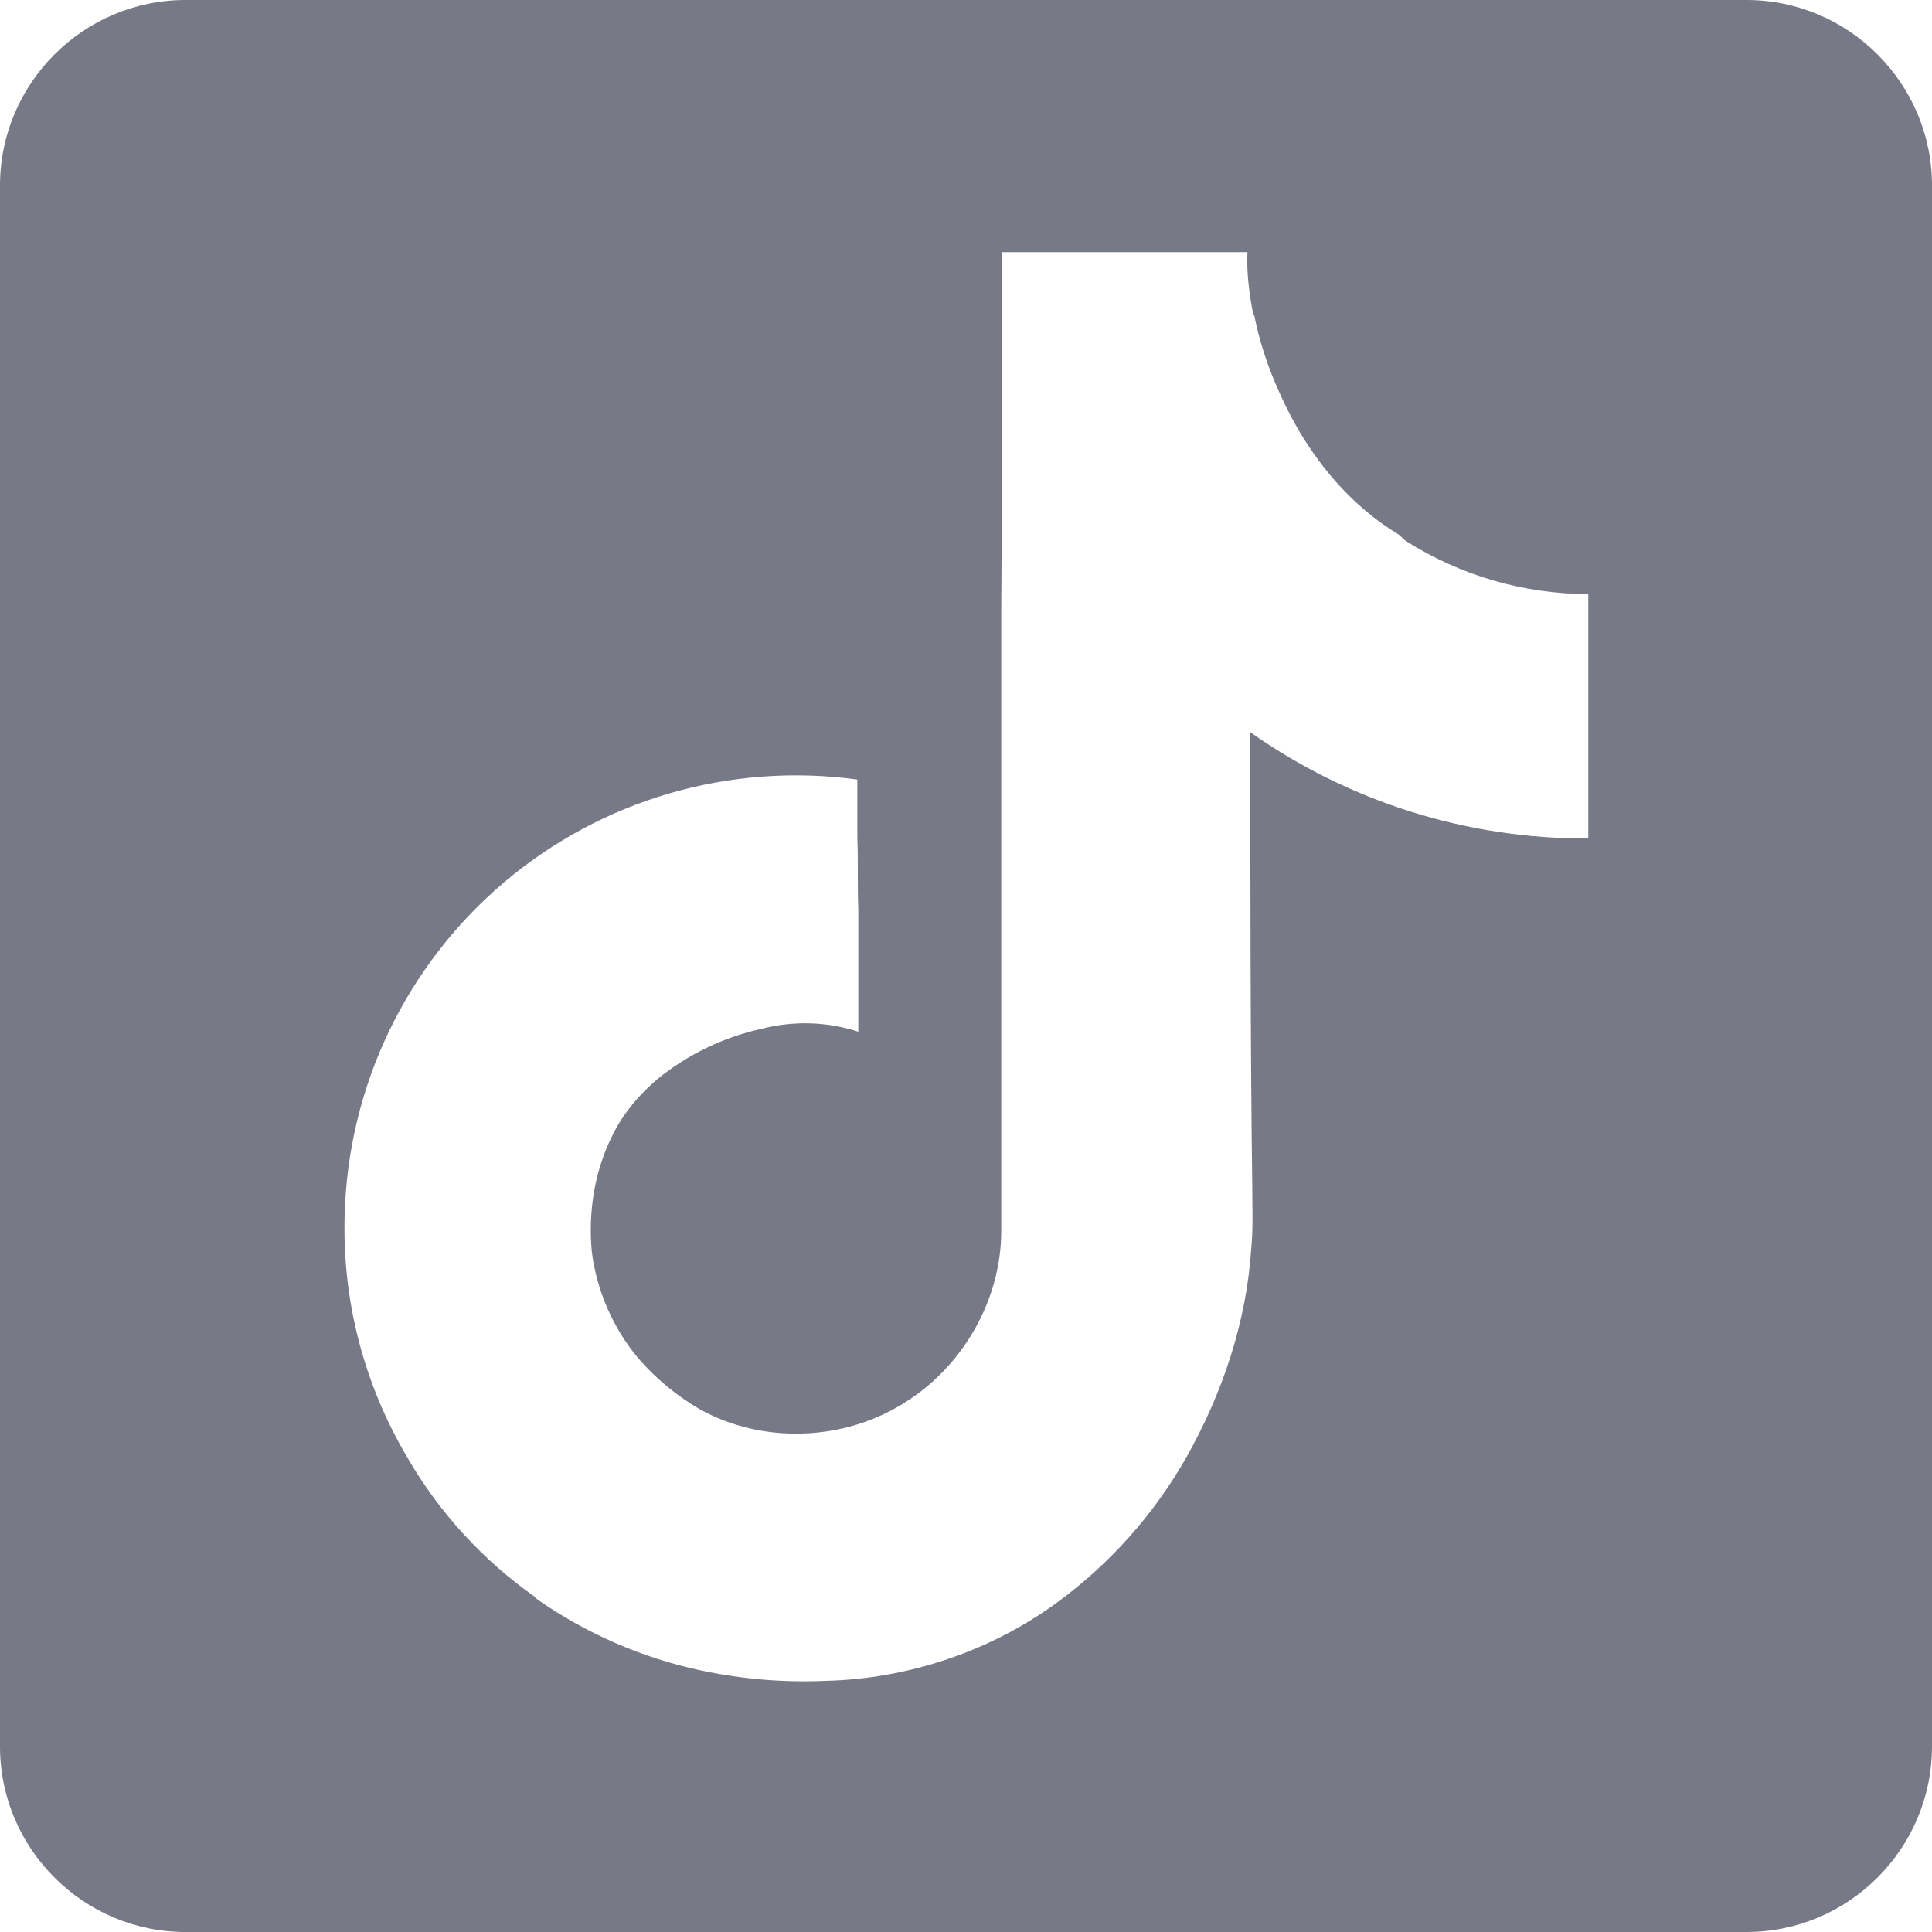 <svg width="24" height="24" viewBox="0 0 24 24" fill="none" xmlns="http://www.w3.org/2000/svg">
<g clip-path="url(#clip0_1095_7929)">
<path d="M21.696 0H2.304C1.036 0 0 1.036 0 2.304V21.696C0 22.964 1.036 24 2.304 24H21.696C22.964 24 24 22.964 24 21.696V2.304C24 1.036 22.964 0 21.696 0ZM19.73 10.416C18.227 10.423 16.76 9.962 15.532 9.096C15.532 10.98 15.532 12.864 15.556 14.748C15.556 15 15.568 15.252 15.544 15.504C15.484 16.428 15.184 17.316 14.728 18.12C14.33 18.816 13.791 19.421 13.146 19.896C12.318 20.508 11.286 20.856 10.254 20.88C9.73 20.903 9.206 20.858 8.694 20.748C7.971 20.592 7.287 20.294 6.68 19.872C6.668 19.86 6.644 19.848 6.644 19.836C5.998 19.381 5.458 18.792 5.062 18.108C4.519 17.195 4.248 16.146 4.282 15.084C4.304 14.296 4.491 13.522 4.832 12.812C5.173 12.102 5.659 11.472 6.26 10.962C6.861 10.453 7.562 10.075 8.319 9.855C9.075 9.635 9.87 9.577 10.65 9.684V10.404C10.662 10.704 10.65 11.004 10.662 11.292V12.816C10.274 12.69 9.857 12.678 9.462 12.78C8.988 12.884 8.545 13.098 8.168 13.404C7.94 13.596 7.748 13.824 7.616 14.088C7.388 14.532 7.304 15.048 7.352 15.552C7.412 16.032 7.616 16.5 7.928 16.872C8.144 17.124 8.408 17.34 8.696 17.508C9.476 17.94 10.482 17.904 11.238 17.424C11.97 16.968 12.438 16.14 12.438 15.288V7.56C12.45 6.084 12.438 4.608 12.45 3.132H15.496C15.484 3.396 15.52 3.648 15.568 3.912H15.58C15.664 4.344 15.82 4.752 16.024 5.148C16.336 5.748 16.792 6.288 17.368 6.636C17.404 6.66 17.428 6.696 17.464 6.72C18.142 7.15 18.927 7.378 19.73 7.38V10.416Z" fill="#787986"/>
</g>
<defs>
<clipPath id="clip0_1095_7929">
<rect width="24" height="24" fill="white"/>
</clipPath>
</defs>
</svg>

